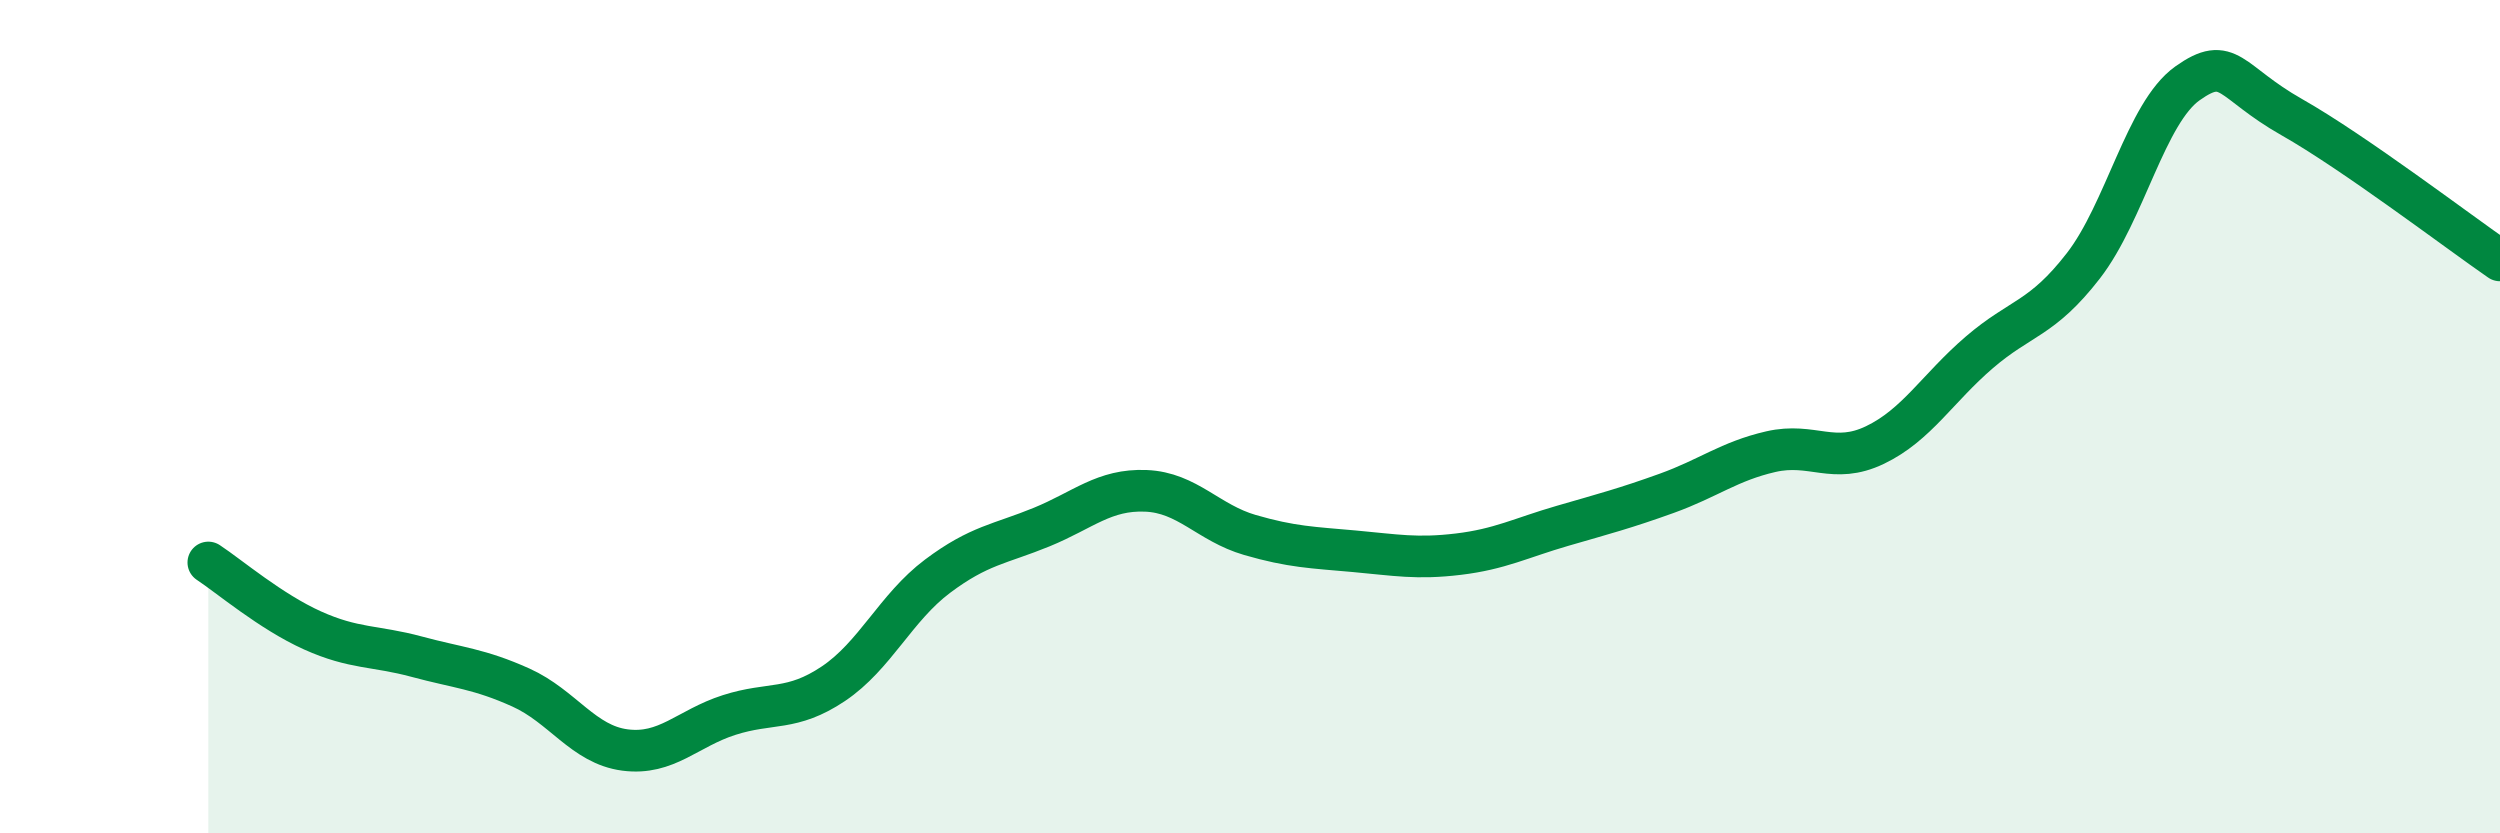 
    <svg width="60" height="20" viewBox="0 0 60 20" xmlns="http://www.w3.org/2000/svg">
      <path
        d="M 5,13.5 C 5.5,13.83 6.5,14.68 7.5,15.13 C 8.5,15.58 9,15.49 10,15.76 C 11,16.03 11.5,16.05 12.5,16.5 C 13.5,16.95 14,17.87 15,18 C 16,18.13 16.5,17.48 17.5,17.16 C 18.5,16.84 19,17.08 20,16.41 C 21,15.74 21.5,14.58 22.5,13.83 C 23.5,13.08 24,13.06 25,12.65 C 26,12.24 26.5,11.74 27.5,11.78 C 28.5,11.82 29,12.55 30,12.84 C 31,13.13 31.5,13.14 32.5,13.23 C 33.5,13.32 34,13.42 35,13.3 C 36,13.18 36.5,12.91 37.5,12.62 C 38.5,12.33 39,12.2 40,11.84 C 41,11.48 41.5,11.07 42.5,10.84 C 43.5,10.61 44,11.16 45,10.68 C 46,10.2 46.5,9.32 47.5,8.46 C 48.5,7.6 49,7.67 50,6.38 C 51,5.09 51.5,2.71 52.5,2 C 53.5,1.29 53.5,1.96 55,2.81 C 56.5,3.66 59,5.56 60,6.25L60 20L5 20Z"
        fill="#008740"
        opacity="0.1"
        stroke-linecap="round"
        stroke-linejoin="round"
      />
      <path
        d="M 5,13.5 C 5.5,13.83 6.5,14.68 7.5,15.13 C 8.5,15.58 9,15.49 10,15.76 C 11,16.03 11.5,16.05 12.5,16.5 C 13.5,16.95 14,17.87 15,18 C 16,18.13 16.5,17.48 17.5,17.16 C 18.5,16.84 19,17.08 20,16.41 C 21,15.74 21.5,14.58 22.5,13.83 C 23.5,13.08 24,13.06 25,12.65 C 26,12.24 26.5,11.74 27.5,11.78 C 28.5,11.82 29,12.55 30,12.84 C 31,13.13 31.5,13.14 32.5,13.23 C 33.5,13.32 34,13.42 35,13.3 C 36,13.18 36.5,12.91 37.5,12.62 C 38.5,12.33 39,12.2 40,11.84 C 41,11.48 41.5,11.07 42.5,10.84 C 43.5,10.61 44,11.16 45,10.68 C 46,10.2 46.5,9.32 47.5,8.46 C 48.5,7.6 49,7.67 50,6.38 C 51,5.09 51.5,2.71 52.5,2 C 53.5,1.29 53.5,1.96 55,2.81 C 56.5,3.66 59,5.56 60,6.25"
        stroke="#008740"
        stroke-width="1"
        fill="none"
        stroke-linecap="round"
        stroke-linejoin="round"
      />
    </svg>
  